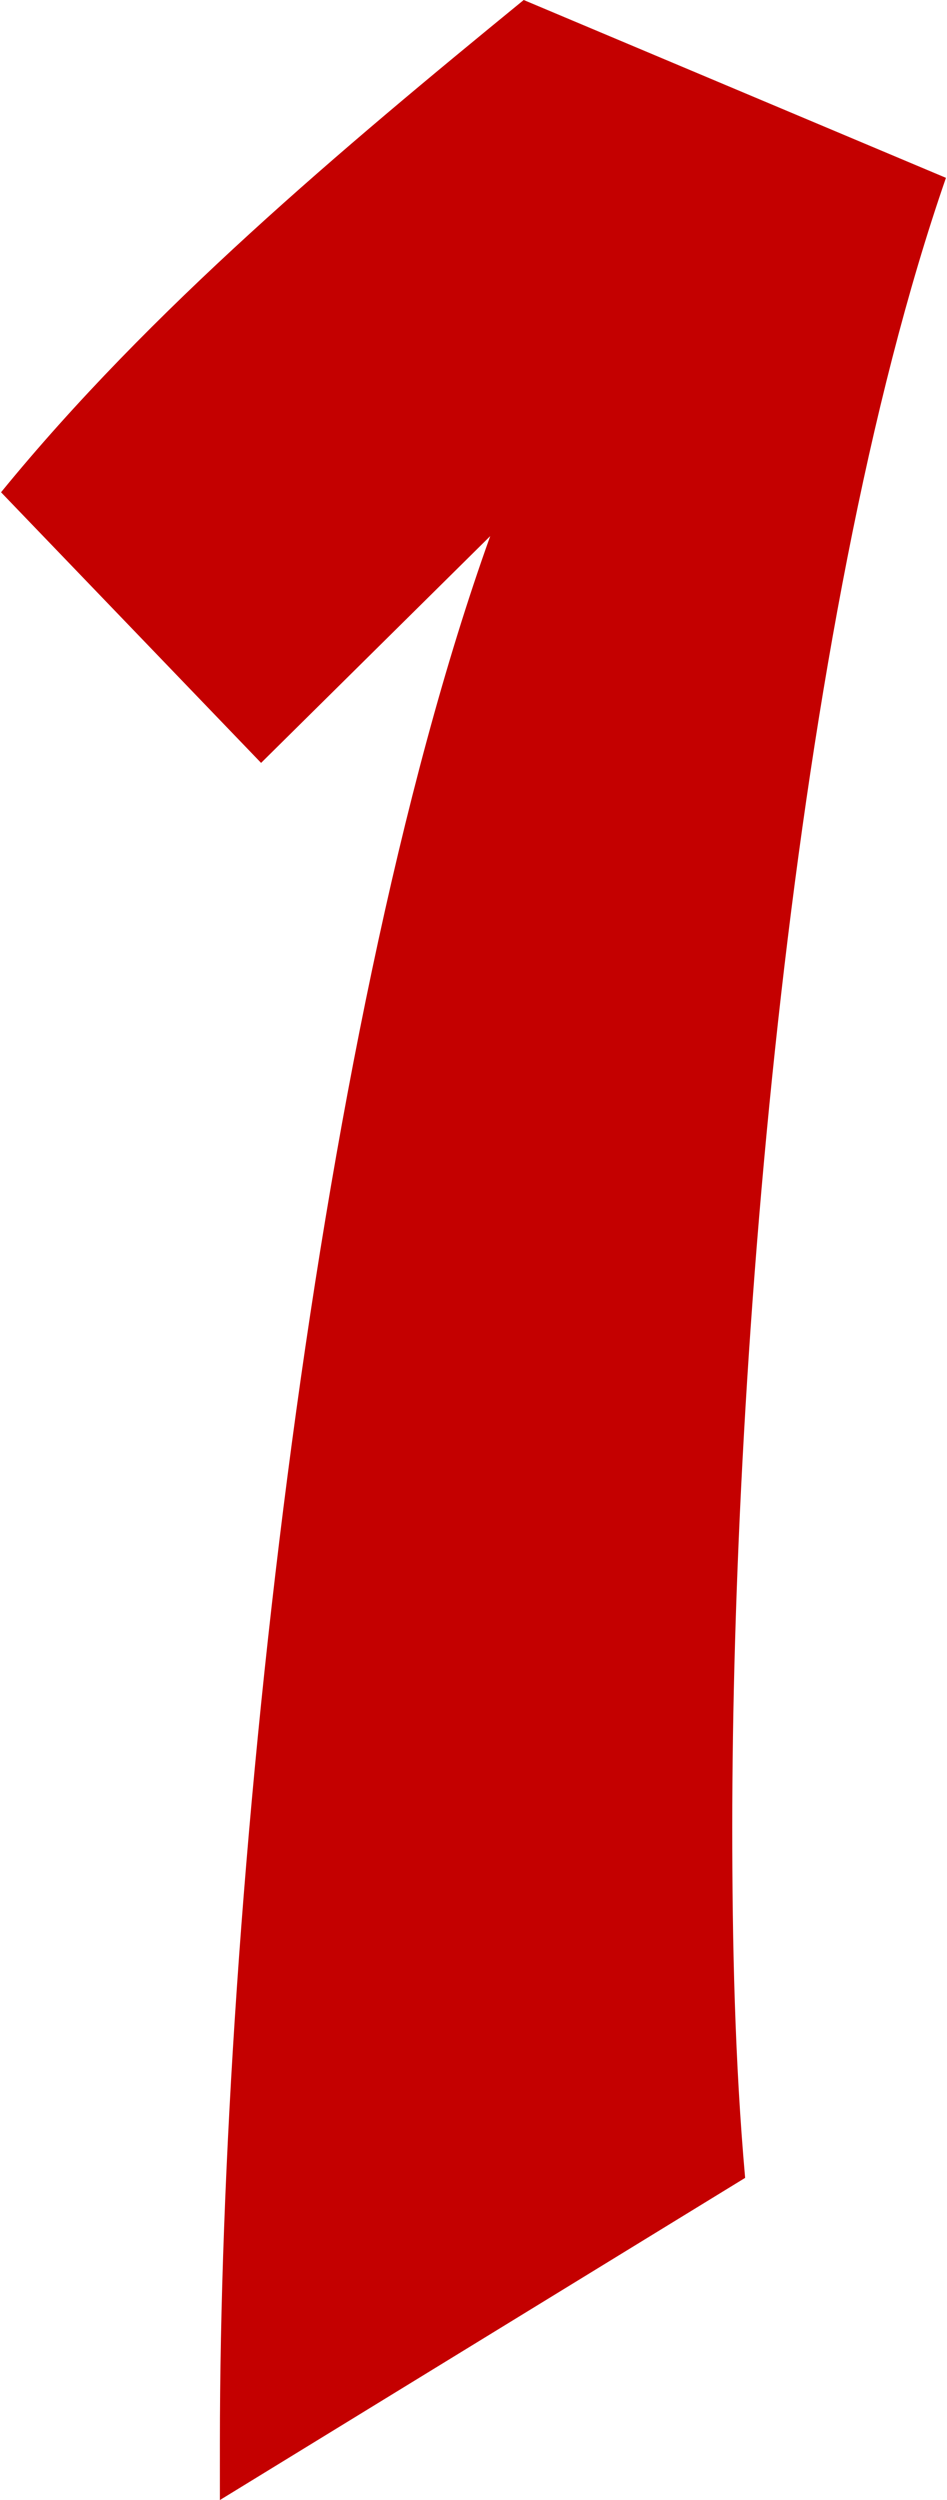 <?xml version="1.0" encoding="UTF-8"?>
<!DOCTYPE svg PUBLIC "-//W3C//DTD SVG 1.1//EN" "http://www.w3.org/Graphics/SVG/1.1/DTD/svg11.dtd">
<!-- Creator: CorelDRAW 2021 (64-Bit) -->
<svg xmlns="http://www.w3.org/2000/svg" xml:space="preserve" width="102px" height="269px" version="1.1" shape-rendering="geometricPrecision" text-rendering="geometricPrecision" image-rendering="optimizeQuality" fill-rule="evenodd" clip-rule="evenodd"
viewBox="0 0 36.7 97"
 xmlns:xlink="http://www.w3.org/1999/xlink"
 xmlns:xodm="http://www.corel.com/coreldraw/odm/2003">
 <g id="Layer_x0020_1">
  <path fill="#C40000" fill-rule="nonzero" d="M20.3 0c-7.1,5.8 -14.5,12 -20.3,19.1l10.1 10.5 8.9 -8.8c-7,19.5 -10.5,53.1 -10.5,74l0 2.2 20.4 -12.5c-0.4,-4.5 -0.5,-9.1 -0.5,-13.6 0,-18.2 2.3,-46.7 8.3,-64l-16.4 -6.9z"/>
 </g>
</svg>
